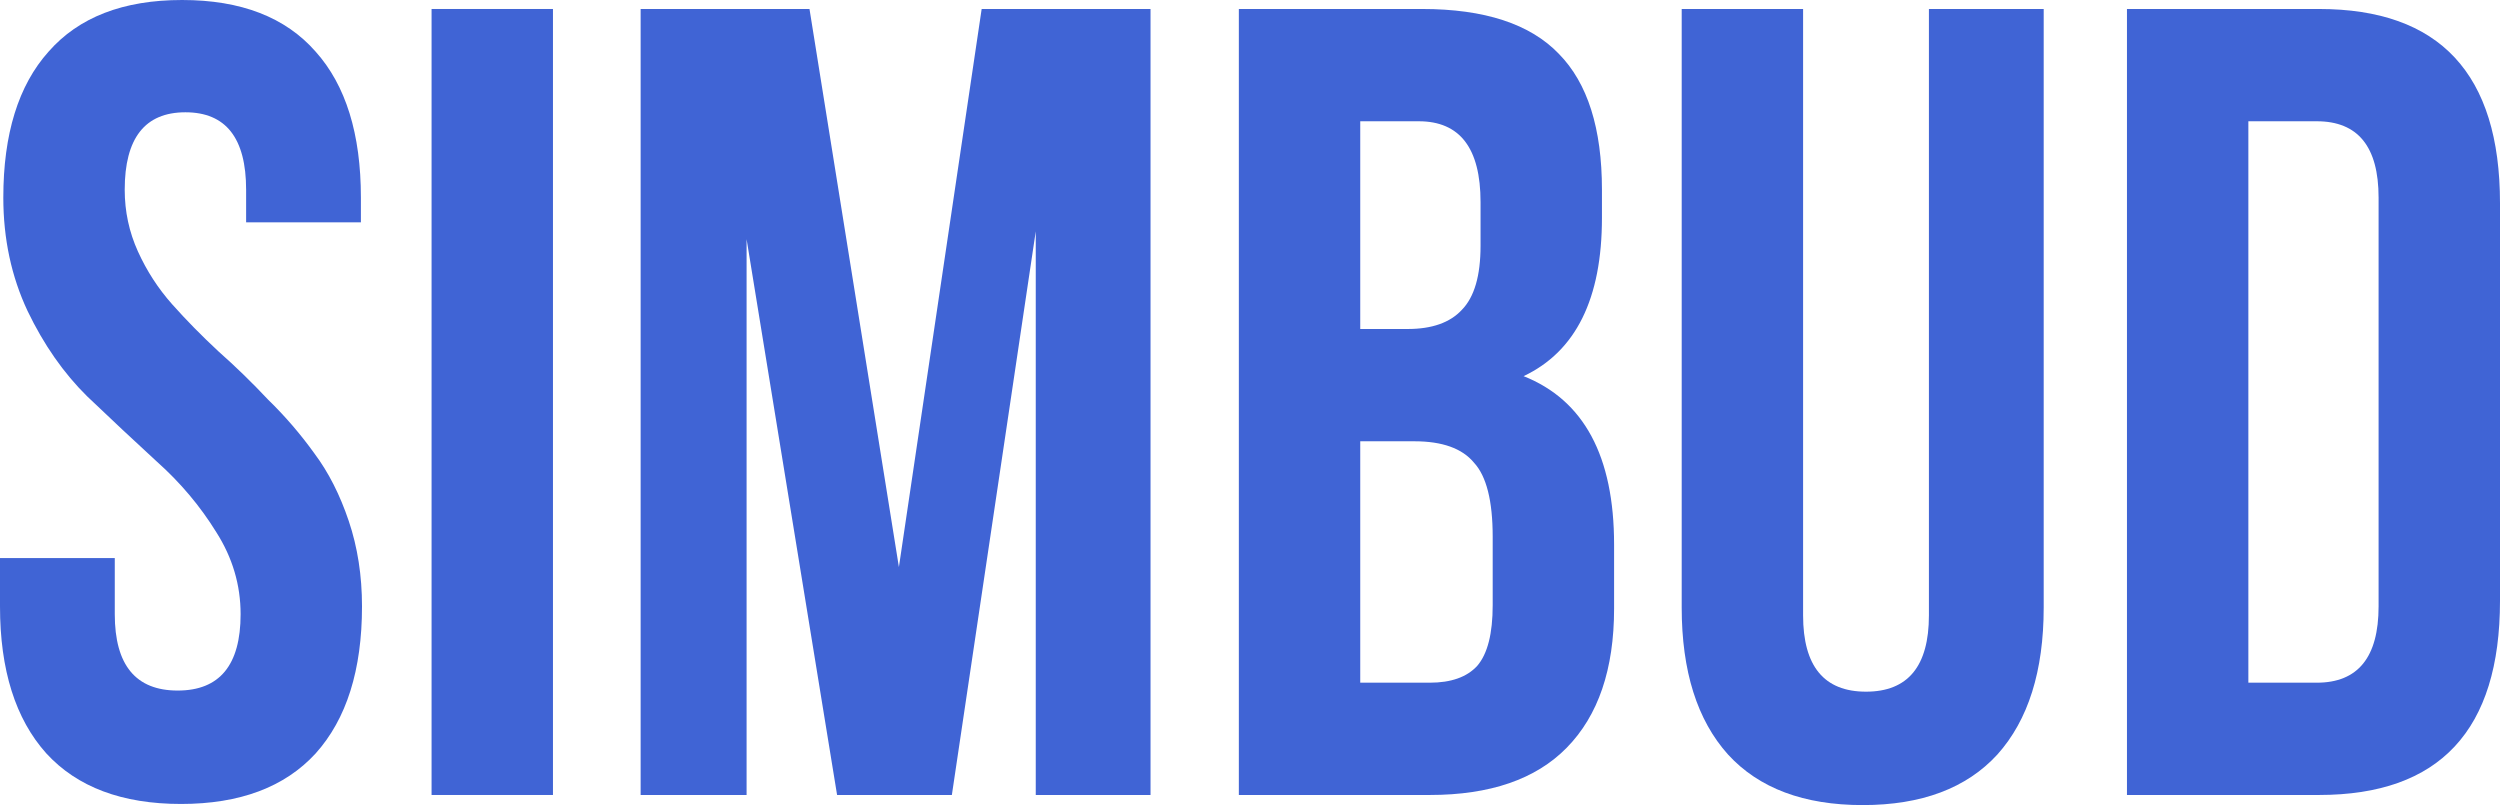 <?xml version="1.0" encoding="UTF-8"?> <svg xmlns="http://www.w3.org/2000/svg" width="236" height="76" viewBox="0 0 236 76" fill="none"> <path d="M0.313 18.655C0.313 12.649 1.736 8.056 4.584 4.876C7.432 1.625 11.634 0 17.191 0C22.747 0 26.95 1.625 29.797 4.876C32.645 8.056 34.069 12.649 34.069 18.655V20.987H23.234V17.913C23.234 13.038 21.324 10.6 17.503 10.6C13.683 10.6 11.773 13.038 11.773 17.913C11.773 19.963 12.19 21.906 13.023 23.743C13.857 25.581 14.934 27.241 16.253 28.725C17.573 30.209 19.032 31.693 20.629 33.177C22.227 34.59 23.789 36.11 25.317 37.735C26.915 39.29 28.374 40.986 29.693 42.823C31.013 44.59 32.09 46.709 32.923 49.183C33.757 51.656 34.173 54.341 34.173 57.239C34.173 63.245 32.715 67.874 29.797 71.124C26.88 74.304 22.643 75.894 17.087 75.894C11.53 75.894 7.293 74.304 4.376 71.124C1.459 67.874 0 63.245 0 57.239V52.681H10.835V57.98C10.835 62.786 12.815 65.188 16.774 65.188C20.733 65.188 22.713 62.786 22.713 57.98C22.713 55.224 21.949 52.645 20.421 50.243C18.893 47.769 17.017 45.544 14.795 43.565C12.641 41.586 10.453 39.537 8.231 37.417C6.008 35.226 4.133 32.541 2.605 29.361C1.077 26.111 0.313 22.542 0.313 18.655Z" fill="#4064D5"></path> <path d="M40.74 75.046V0.848H52.2V75.046H40.74Z" fill="#4064D5"></path> <path d="M76.416 0.848L84.856 53.529L92.669 0.848H108.61V75.046H97.775V21.835L89.856 75.046H79.021L70.478 22.577V75.046H60.476V0.848H76.416Z" fill="#4064D5"></path> <path d="M134.242 0.848C140.146 0.848 144.452 2.261 147.161 5.088C149.87 7.844 151.224 12.119 151.224 17.913V20.564C151.224 28.195 148.759 33.177 143.827 35.509C149.523 37.77 152.37 43.07 152.37 51.409V57.45C152.37 63.174 150.877 67.556 147.89 70.594C144.973 73.562 140.667 75.046 134.971 75.046H116.947V0.848H134.242ZM133.512 41.657H128.407V64.446H134.971C136.985 64.446 138.479 63.916 139.451 62.856C140.424 61.726 140.91 59.818 140.91 57.133V50.667C140.91 47.275 140.319 44.943 139.139 43.671C138.027 42.328 136.152 41.657 133.512 41.657ZM133.929 11.448H128.407V31.057H132.887C135.179 31.057 136.881 30.456 137.993 29.255C139.173 28.054 139.764 26.04 139.764 23.213V19.079C139.764 13.992 137.819 11.448 133.929 11.448Z" fill="#4064D5"></path> <path d="M158.752 0.848H170.212V58.087C170.212 62.892 172.192 65.294 176.151 65.294C180.11 65.294 182.09 62.892 182.09 58.087V0.848H192.925V57.344C192.925 63.351 191.467 67.98 188.549 71.23C185.632 74.41 181.395 76 175.838 76C170.282 76 166.045 74.41 163.128 71.23C160.21 67.98 158.752 63.351 158.752 57.344V0.848Z" fill="#4064D5"></path> <path d="M200.785 75.046V0.848H218.913C230.304 0.848 236 6.96 236 19.186V56.709C236 68.933 230.304 75.046 218.913 75.046H200.785ZM218.705 11.448H212.245V64.446H218.705C222.595 64.446 224.539 62.044 224.539 57.239V18.655C224.539 13.85 222.595 11.448 218.705 11.448Z" fill="#4064D5"></path> </svg> 